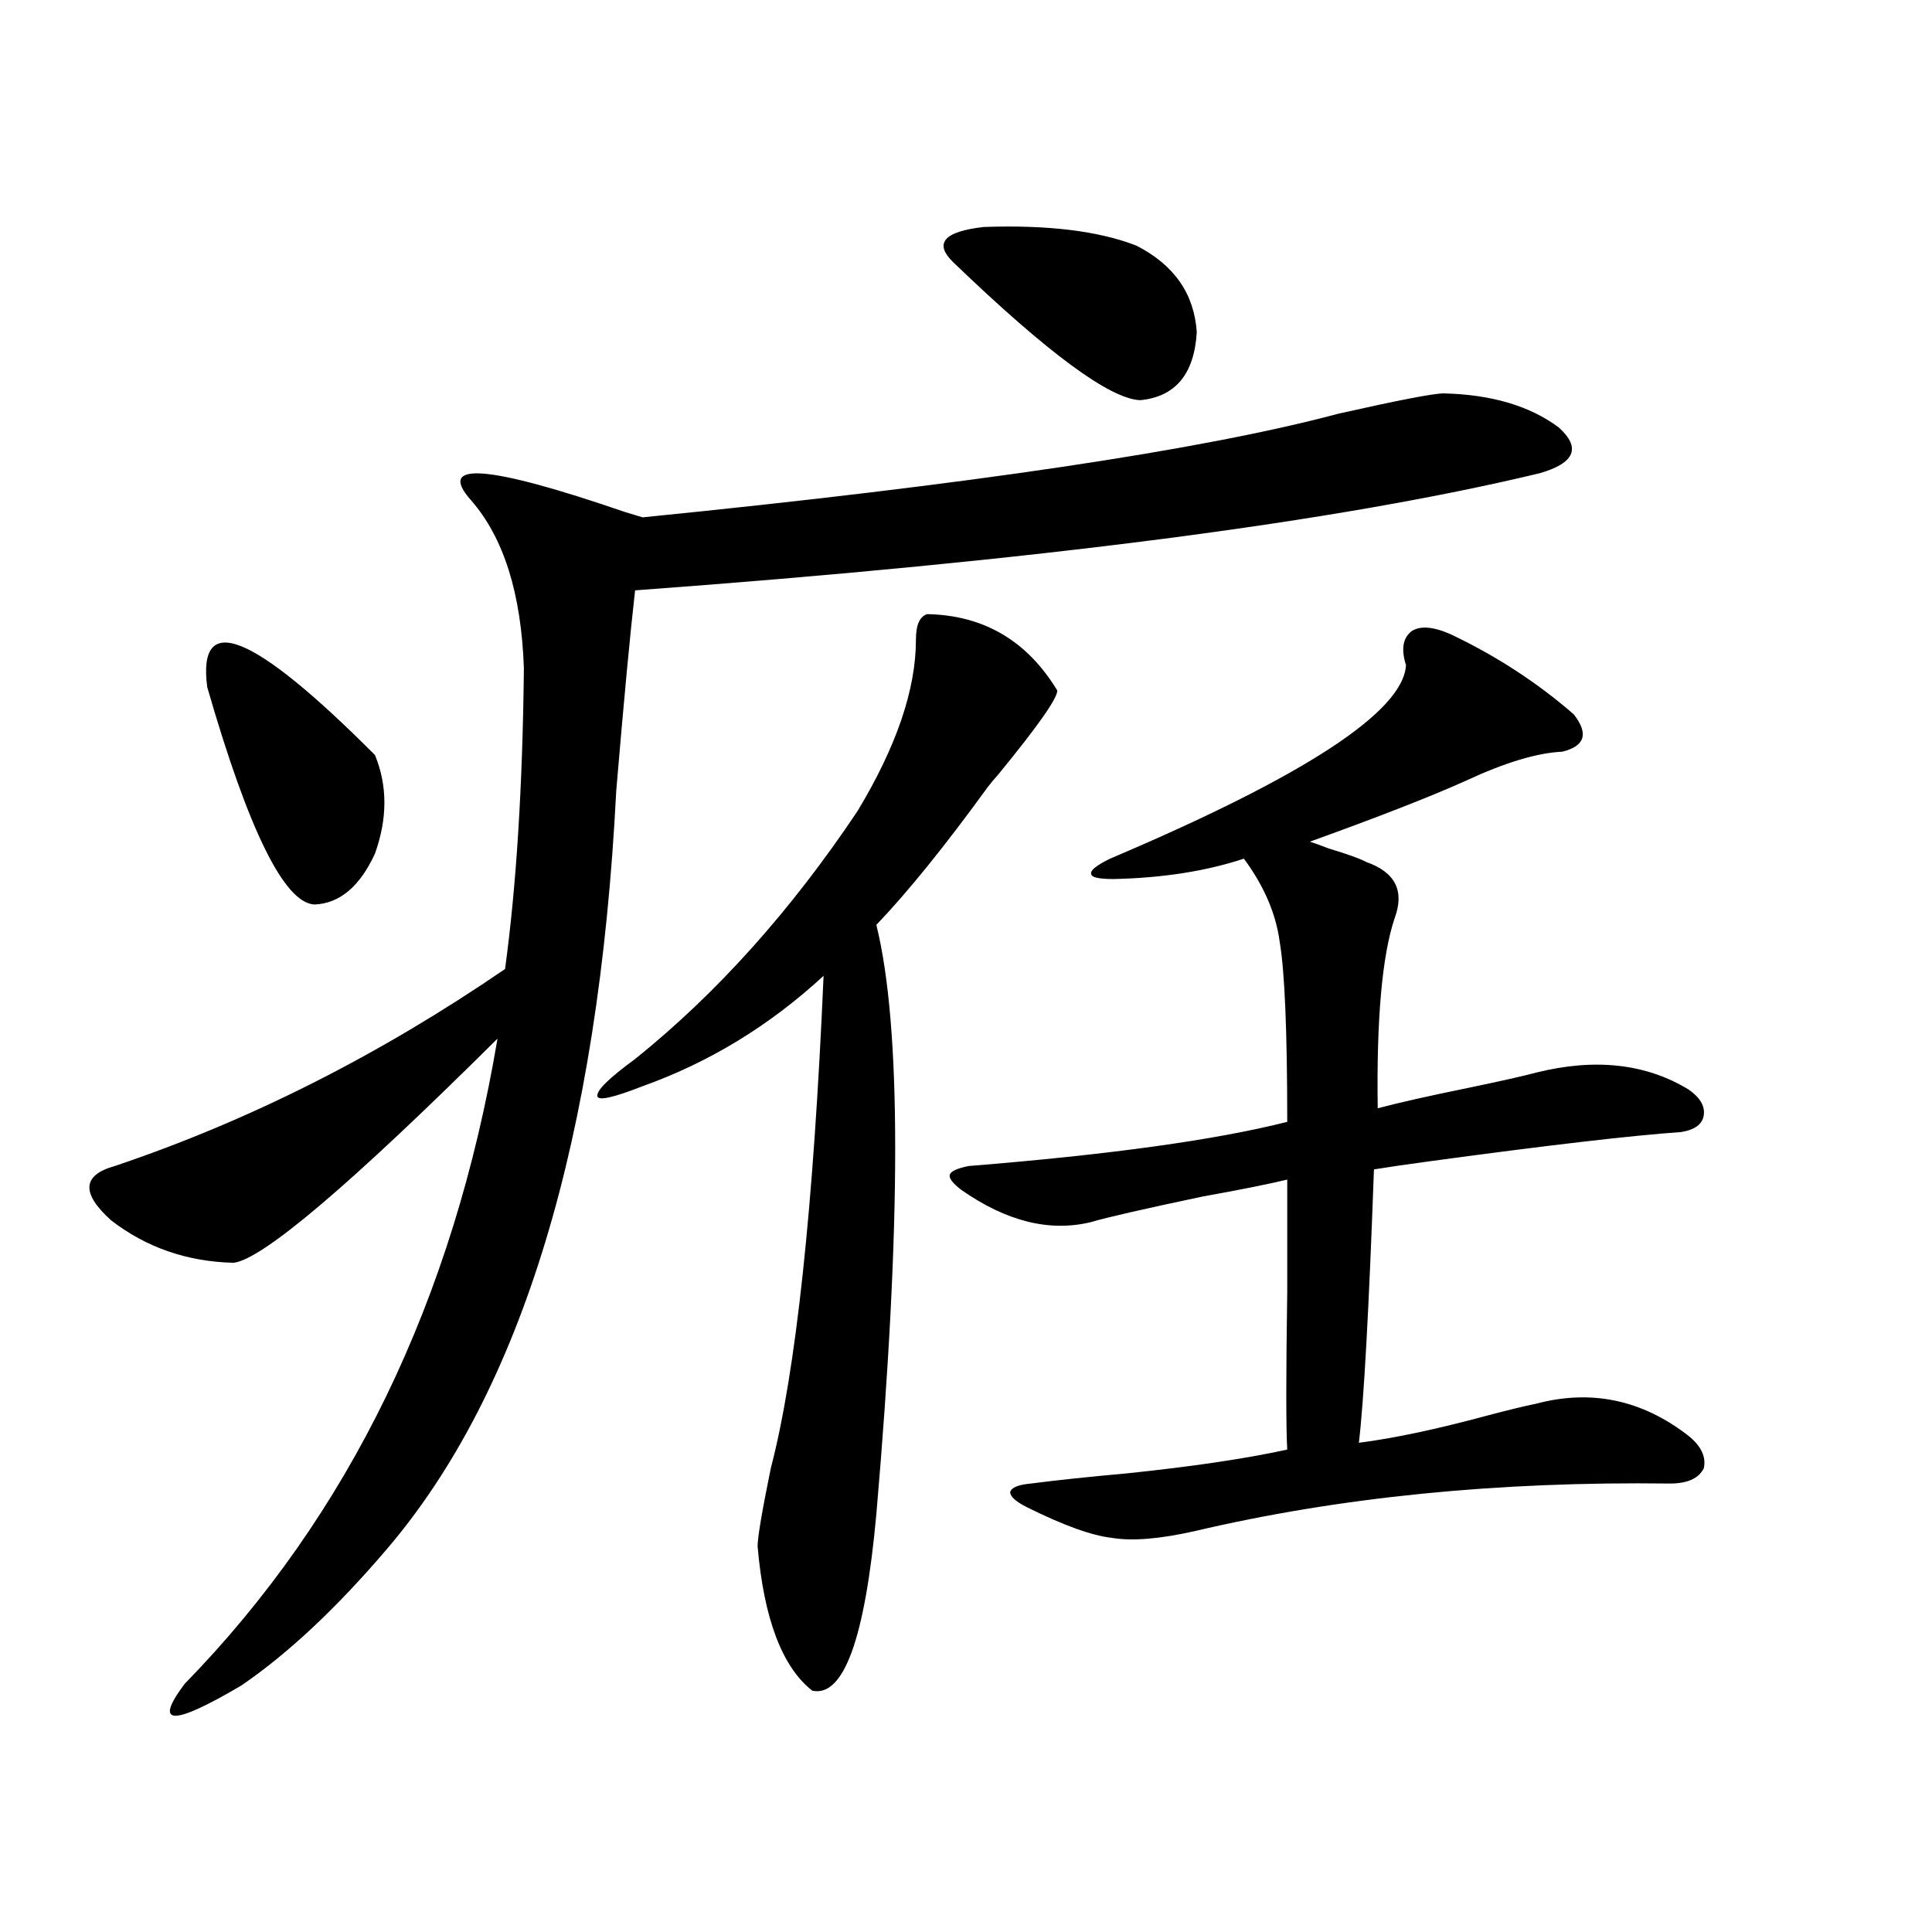 <?xml version="1.0" encoding="utf-8"?>
<!-- Generator: Adobe Illustrator 16.0.0, SVG Export Plug-In . SVG Version: 6.00 Build 0)  -->
<!DOCTYPE svg PUBLIC "-//W3C//DTD SVG 1.1//EN" "http://www.w3.org/Graphics/SVG/1.1/DTD/svg11.dtd">
<svg version="1.1" id="图层_1" xmlns="http://www.w3.org/2000/svg" xmlns:xlink="http://www.w3.org/1999/xlink" x="0px" y="0px"
	 width="1000px" height="1000px" viewBox="0 0 1000 1000" enable-background="new 0 0 1000 1000" xml:space="preserve">
<path d="M747.25,203.617c24.71,0.591,44.542,6.455,59.511,17.578c11.707,10.547,8.445,18.457-9.756,23.73
	c-104.723,25.2-260.816,45.415-468.281,60.645c-2.606,22.852-5.854,57.432-9.756,103.711
	c-9.115,179.888-48.779,310.845-119.021,392.871c-26.021,30.46-51.065,53.902-75.12,70.313
	c-35.776,21.094-45.532,20.792-29.268-0.879c85.196-87.3,139.174-198.633,161.947-333.984
	c-76.096,75.586-121.628,114.258-136.582,116.016c-24.069-0.576-45.212-7.91-63.413-21.973
	c-15.609-14.063-14.969-23.428,1.951-28.125c69.587-23.428,136.902-57.417,201.946-101.953c5.854-42.764,9.101-94.619,9.756-155.566
	c-1.311-38.672-10.411-67.676-27.316-87.012c-18.216-20.503,8.445-18.457,79.998,6.152c3.902,1.182,6.829,2.061,8.78,2.637
	c169.752-16.987,289.749-34.854,359.991-53.613C723.836,207.133,742.037,203.617,747.25,203.617z M107.266,355.668
	c-5.213-39.839,23.734-28.125,86.827,35.156c6.494,15.82,6.494,32.822,0,50.977c-7.805,17.002-18.216,25.791-31.219,26.367
	C147.265,467.592,128.729,430.087,107.266,355.668z M328.724,548.148c42.271-33.975,80.639-76.753,115.119-128.32
	c20.152-33.398,30.243-62.979,30.243-88.77c0-7.607,1.951-12.002,5.854-13.184c29.268,0.591,51.706,13.774,67.315,39.551
	c0,4.106-10.091,18.457-30.243,43.066c-2.606,2.939-4.558,5.273-5.854,7.031c-22.118,30.474-41.31,54.204-57.56,71.191
	c13.003,52.734,13.003,154.399,0,304.98c-5.854,64.449-16.92,94.922-33.17,91.406c-15.609-12.305-25.045-37.216-28.292-74.707
	c0-4.683,2.271-18.154,6.829-40.43c13.003-49.795,22.104-134.761,27.316-254.883c-27.972,25.791-59.19,44.824-93.656,57.129
	c-14.969,5.864-22.773,7.622-23.414,5.273C308.557,564.56,315.065,558.119,328.724,548.148z M493.598,135.941
	c-10.411-9.956-5.213-16.108,15.609-18.457c33.17-1.167,59.511,2.061,79.022,9.668c19.512,9.971,29.908,24.912,31.219,44.824
	c-1.311,21.685-11.066,33.398-29.268,35.156C574.571,206.557,542.377,182.826,493.598,135.941z M751.152,328.422
	c23.414,11.138,44.542,24.912,63.413,41.309c7.805,9.971,5.854,16.411-5.854,19.336c-13.018,0.591-29.603,5.576-49.755,14.941
	c-18.216,8.213-45.212,18.76-80.974,31.641c1.951,0.591,5.198,1.758,9.756,3.516c9.756,2.939,16.25,5.273,19.512,7.031
	c14.954,5.273,19.832,14.941,14.634,29.004c-6.509,19.336-9.436,52.158-8.78,98.438c11.052-2.925,26.661-6.44,46.828-10.547
	c16.905-3.516,28.612-6.152,35.121-7.91c30.563-7.607,56.904-4.683,79.022,8.789c5.854,4.106,8.445,8.501,7.805,13.184
	c-0.655,4.697-4.558,7.622-11.707,8.789c-25.365,1.758-68.291,6.743-128.777,14.941c-13.018,1.758-23.094,3.228-30.243,4.395
	c-2.606,72.661-5.213,119.834-7.805,141.504c18.201-2.334,40.319-7.031,66.34-14.063c11.052-2.925,19.512-4.971,25.365-6.152
	c28.612-7.607,54.953-2.046,79.022,16.699c6.494,5.273,9.101,10.85,7.805,16.699c-2.606,5.273-8.46,7.91-17.561,7.91
	c-89.113-1.167-171.063,7.031-245.848,24.609c-18.216,4.106-32.529,5.273-42.926,3.516c-10.411-1.167-25.045-6.44-43.901-15.82
	c-5.854-2.925-8.78-5.562-8.78-7.91c0.641-2.334,4.223-3.804,10.731-4.395c13.658-1.758,30.243-3.516,49.755-5.273
	c33.811-3.516,61.462-7.607,82.925-12.305c-0.655-11.123-0.655-38.369,0-81.738c0-25.776,0-45.112,0-58.008
	c-9.756,2.349-24.39,5.273-43.901,8.789c-30.578,6.455-49.755,10.85-57.56,13.184c-21.463,5.273-43.901-0.288-67.315-16.699
	c-4.558-3.516-6.509-6.152-5.854-7.91c0.641-1.758,3.902-3.213,9.756-4.395c72.834-5.85,127.802-13.472,164.874-22.852
	c0-46.87-1.311-77.92-3.902-93.164c-1.951-14.639-8.14-29.004-18.536-43.066c-19.512,6.455-41.95,9.971-67.315,10.547
	c-7.805,0-11.707-0.879-11.707-2.637c-0.655-1.758,2.592-4.395,9.756-7.91c100.806-42.764,151.856-76.162,153.167-100.195
	c-2.606-8.198-1.631-14.063,2.927-17.578C735.208,323.739,742.037,324.33,751.152,328.422z"/>
</svg>
